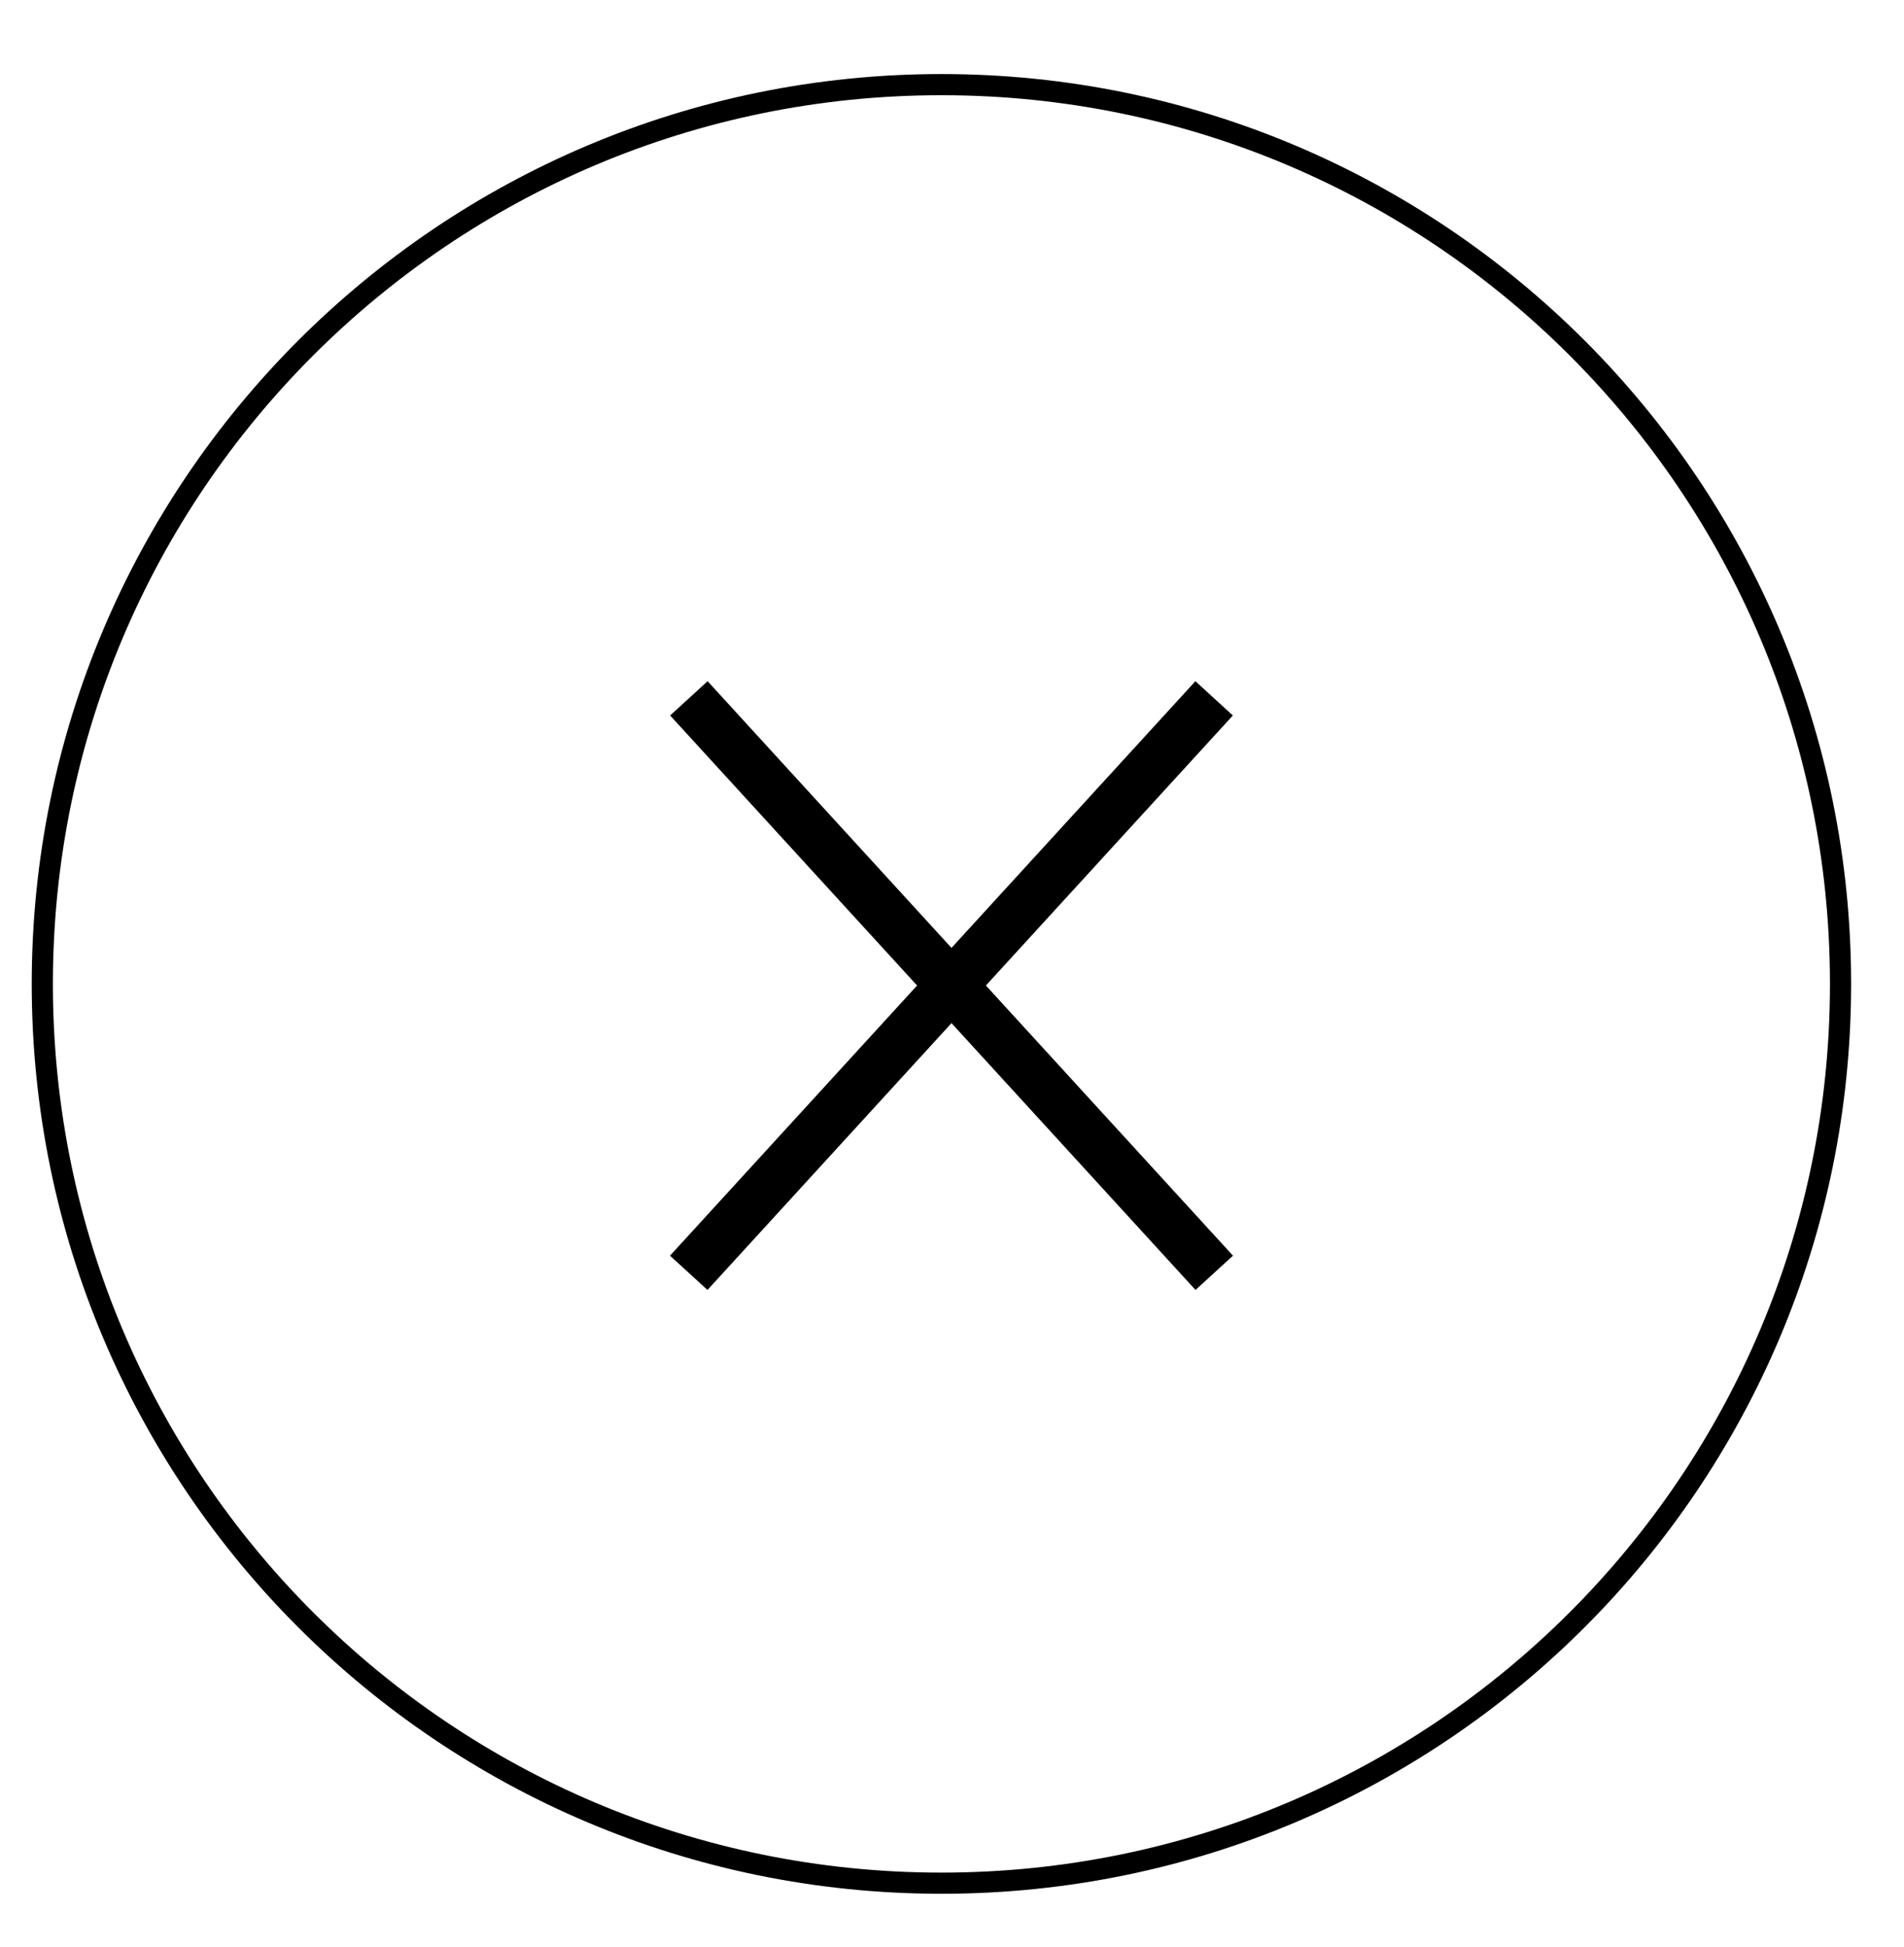 <svg width="45" height="46" viewBox="0 0 45 46" fill="none" xmlns="http://www.w3.org/2000/svg">
<path d="M22.25 44.5C33.986 44.5 43.5 34.986 43.5 23.25C43.5 11.514 33.986 2 22.25 2C10.514 2 1 11.514 1 23.25C1 34.986 10.514 44.5 22.25 44.5Z" stroke="black" stroke-width="0.5"/>
<path d="M28.695 16.502L16.278 30.077" stroke="black" stroke-width="1.2"/>
<path d="M16.281 16.502L28.698 30.077" stroke="black" stroke-width="1.2"/>
</svg>

